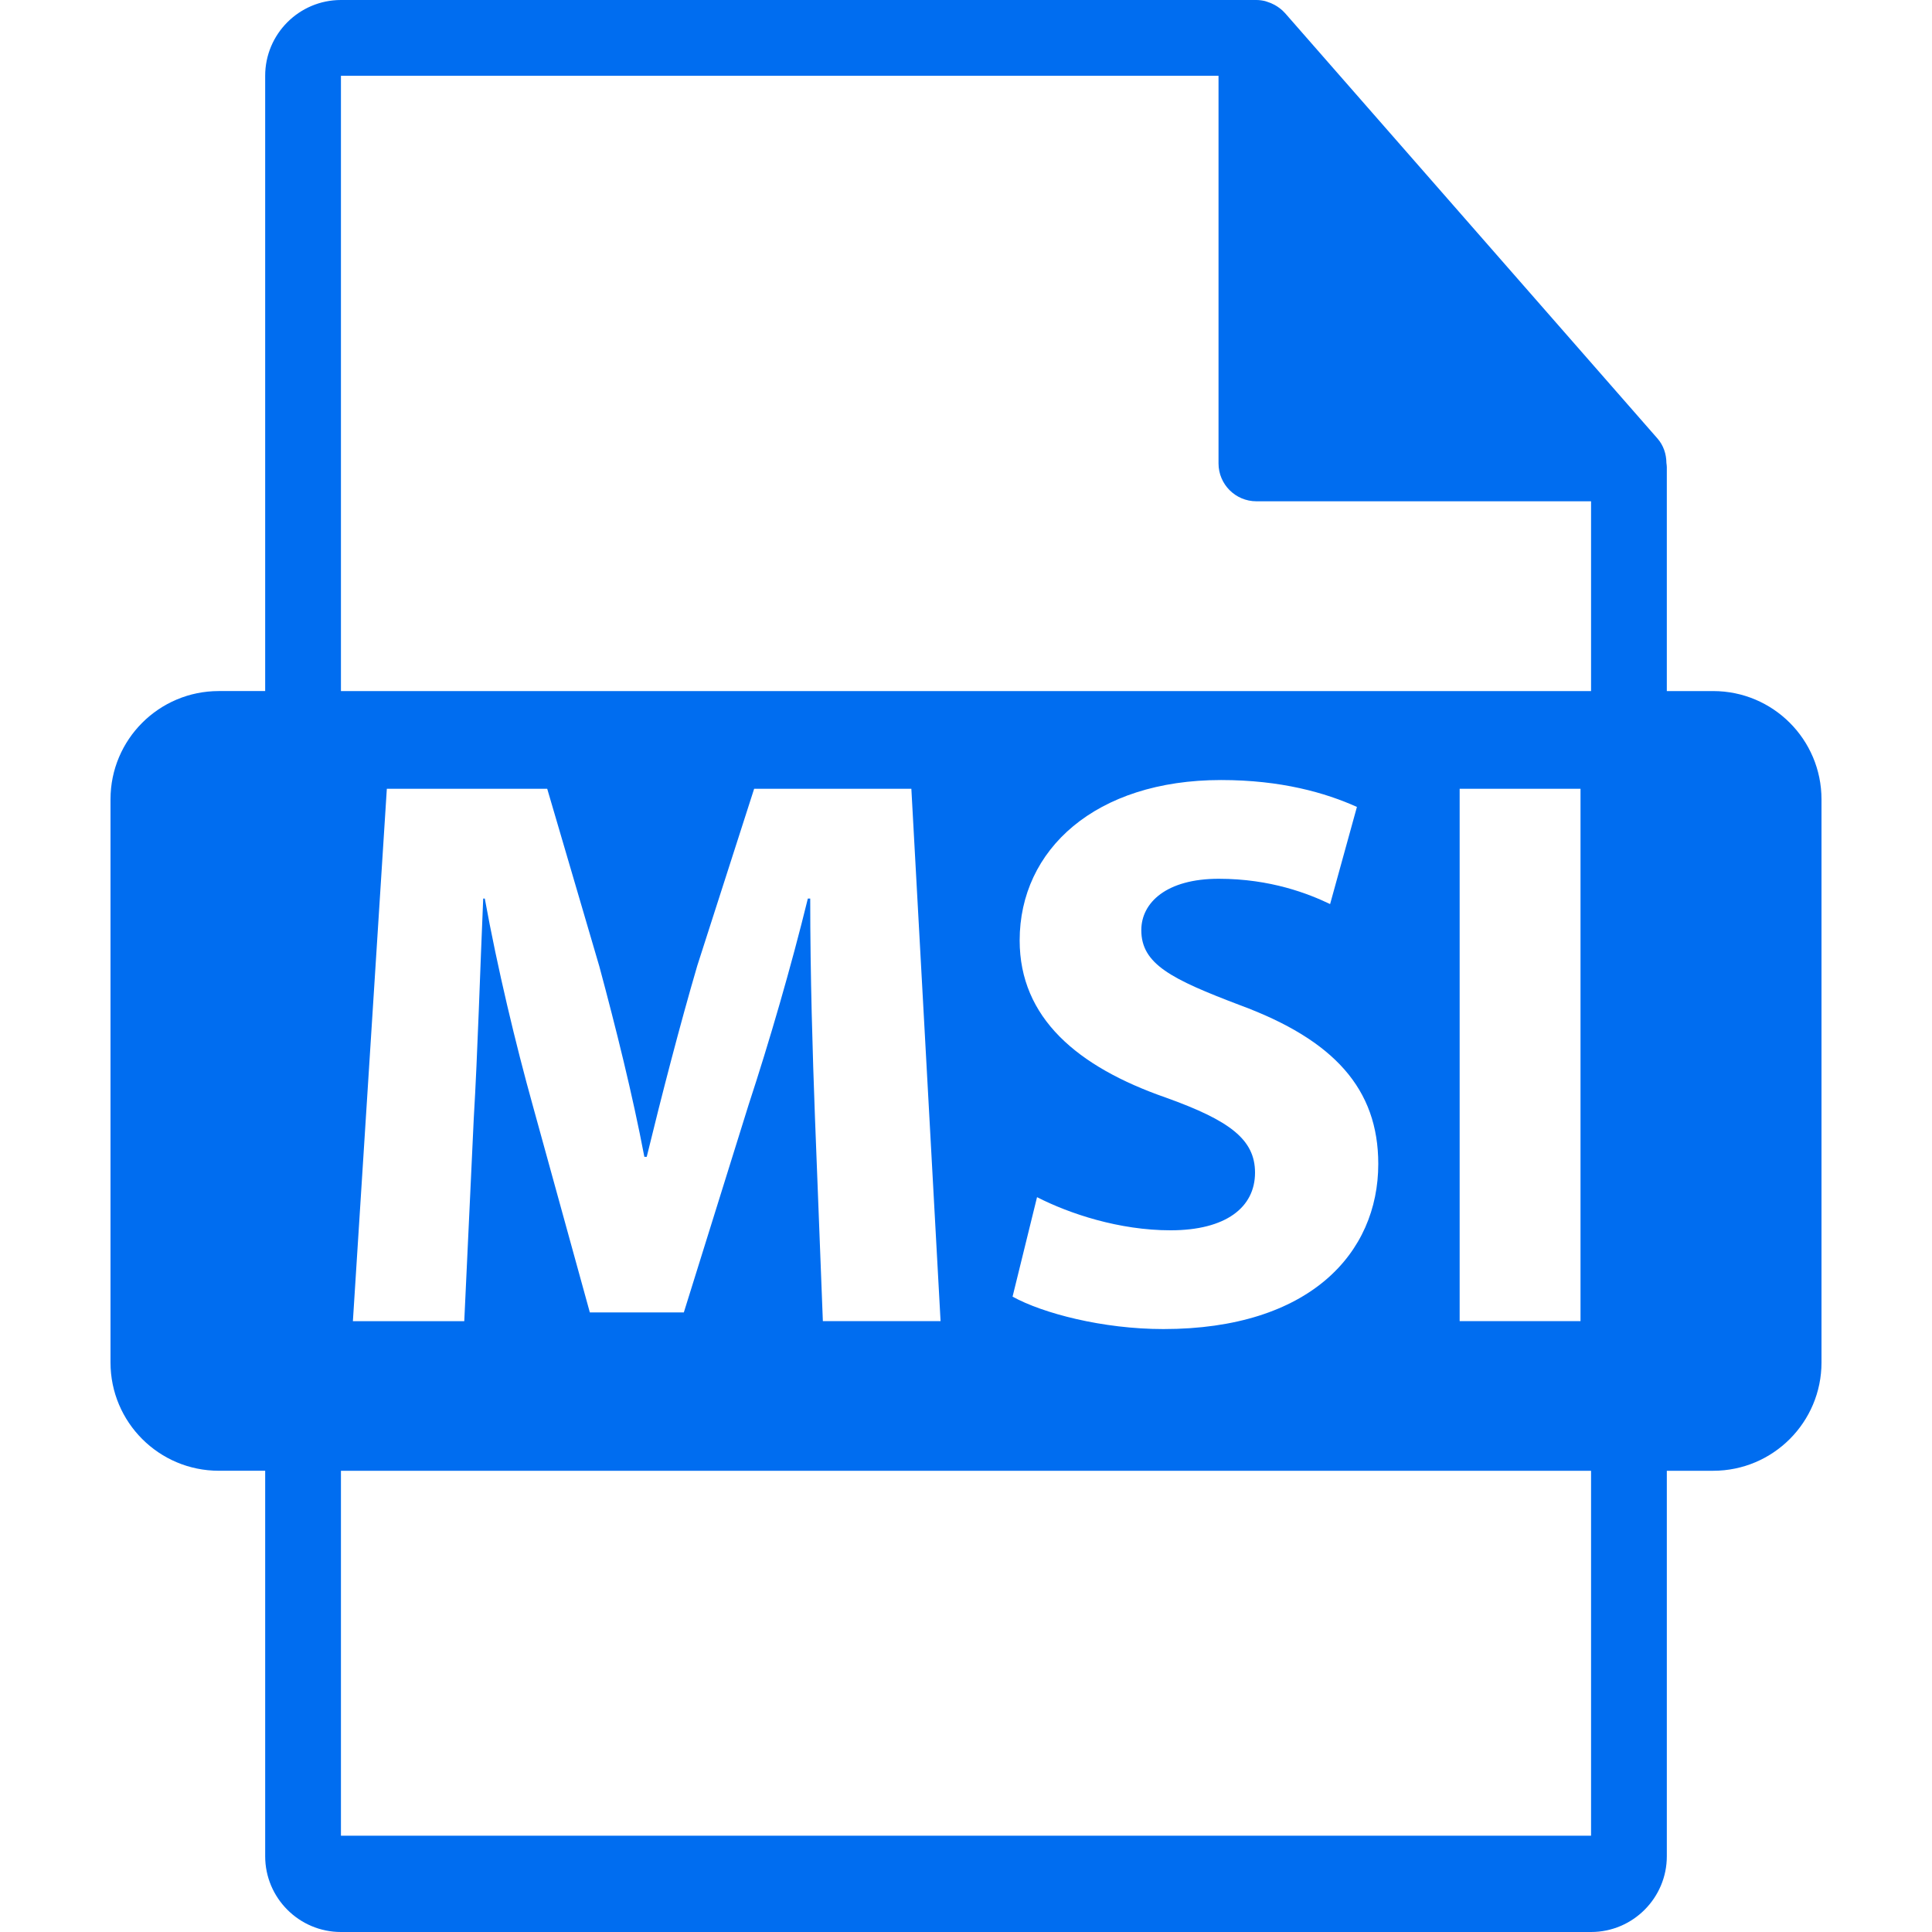 <?xml version="1.0" encoding="iso-8859-1"?>
<!-- Generator: Adobe Illustrator 16.0.0, SVG Export Plug-In . SVG Version: 6.00 Build 0)  -->
<!DOCTYPE svg PUBLIC "-//W3C//DTD SVG 1.1//EN" "http://www.w3.org/Graphics/SVG/1.1/DTD/svg11.dtd">
<svg xmlns="http://www.w3.org/2000/svg" xmlns:xlink="http://www.w3.org/1999/xlink" version="1.1" id="Capa_1" x="0px" y="0px" width="512px" height="512px" viewBox="0 0 550.801 550.801" style="enable-background:new 0 0 550.801 550.801;" xml:space="preserve">
<g>
	<path d="M488.426,197.021H475.2v-63.825c0-0.398-0.063-0.799-0.116-1.203c-0.021-2.533-0.827-5.022-2.562-6.995L366.319,3.694   c-0.031-0.031-0.062-0.042-0.089-0.074c-0.628-0.709-1.371-1.297-2.146-1.803c-0.232-0.158-0.464-0.288-0.707-0.422   c-0.675-0.369-1.392-0.675-2.136-0.896c-0.2-0.056-0.374-0.135-0.574-0.19C359.87,0.119,359.026,0,358.188,0H97.2   c-11.918,0-21.6,9.695-21.6,21.601v175.415H62.375c-17.046,0-30.871,13.819-30.871,30.871v160.545   c0,17.043,13.824,30.87,30.871,30.87h13.226V529.2c0,11.907,9.682,21.601,21.6,21.601h356.4c11.907,0,21.6-9.693,21.6-21.601   V419.308h13.226c17.044,0,30.871-13.833,30.871-30.876v-160.54C519.297,210.835,505.47,197.021,488.426,197.021z M453.601,523.347   H97.2V419.308h356.4V523.347z M100.607,376.65l9.677-151.777h45.723l14.866,50.659c4.725,17.571,9.45,36.481,12.83,54.274h0.675   c4.282-17.571,9.461-37.6,14.413-54.496l16.21-50.438h44.822l8.327,151.777h-33.558l-2.252-58.103   c-0.675-18.246-1.35-40.311-1.35-62.377h-0.675c-4.736,19.356-11.032,40.978-16.886,58.78l-18.473,59.221h-26.795l-16.21-58.772   c-4.957-17.793-10.131-39.414-13.737-59.224h-0.454c-0.896,20.484-1.571,43.909-2.7,62.83l-2.7,57.655h-31.754V376.65z    M332.354,312.91c-25.218-8.775-41.655-22.729-41.655-44.803c0-25.896,21.616-45.724,57.418-45.724   c17.122,0,29.736,3.618,38.733,7.668l-7.646,27.696c-6.086-2.921-16.901-7.214-31.763-7.214c-14.86,0-22.063,6.774-22.063,14.652   c0,9.672,8.559,13.953,28.149,21.389c26.805,9.904,39.408,23.879,39.408,45.257c0,25.45-19.596,47.076-61.256,47.076   c-17.339,0-34.451-4.509-43.005-9.244l6.977-28.36c9.233,4.725,23.414,9.449,38.059,9.449c15.762,0,24.089-6.528,24.089-16.442   C357.798,324.854,350.595,319.449,332.354,312.91z M416.138,376.65V224.873h34.457V376.65H416.138z M453.601,197.021H97.2V21.601   h250.193v110.513c0,5.967,4.841,10.8,10.8,10.8h95.407V197.021z" fill="#006DF0"/>
</g>
<g>
</g>
<g>
</g>
<g>
</g>
<g>
</g>
<g>
</g>
<g>
</g>
<g>
</g>
<g>
</g>
<g>
</g>
<g>
</g>
<g>
</g>
<g>
</g>
<g>
</g>
<g>
</g>
<g>
</g>
</svg>
